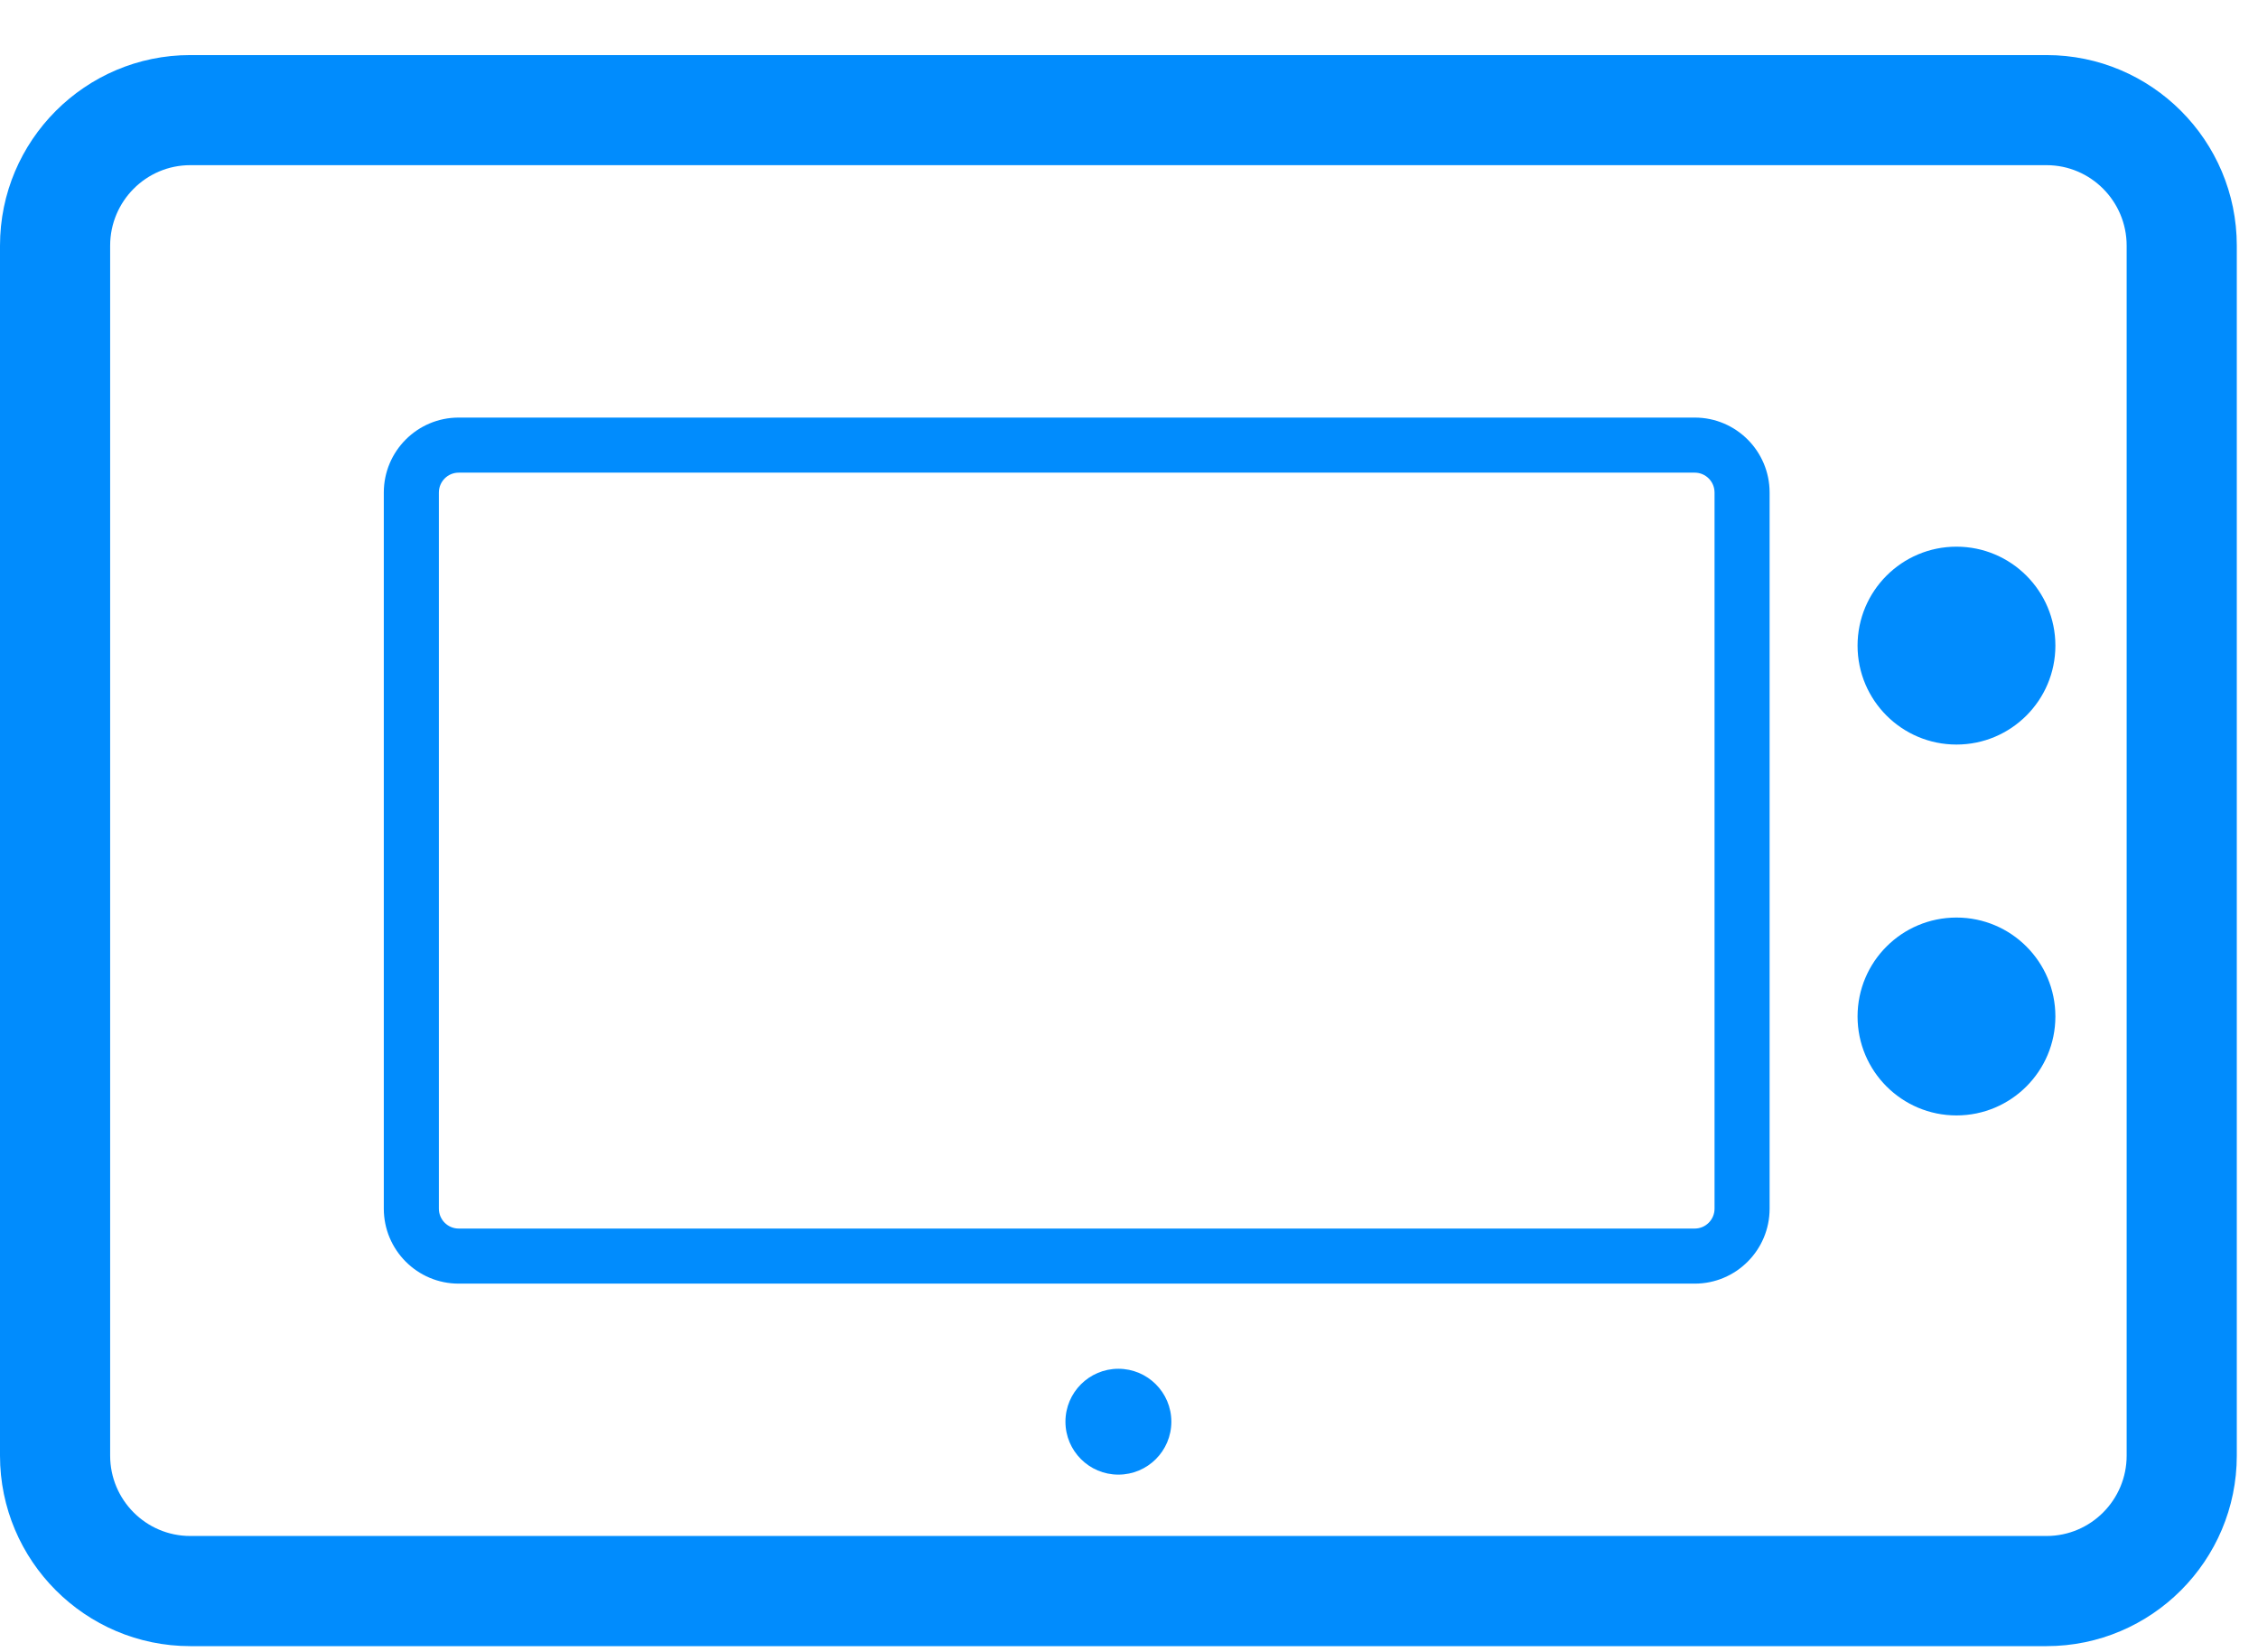 <?xml version="1.0" encoding="UTF-8"?>
<svg width="41px" height="30px" viewBox="0 0 41 30" version="1.1" xmlns="http://www.w3.org/2000/svg" xmlns:xlink="http://www.w3.org/1999/xlink">
    <title>command-icon</title>
    <g id="Page-1" stroke="none" stroke-width="1" fill="none" fill-rule="evenodd">
        <g id="Artboard" transform="translate(-686, -553)" fill="#018CFD">
            <g id="command-icon" transform="translate(686, 553)">
                <path d="M20.307,24.853 C19.777,24.853 19.346,25.283 19.346,25.814 C19.346,26.345 19.777,26.775 20.307,26.775 C20.838,26.775 21.269,26.345 21.269,25.814 C21.269,25.283 20.838,24.853 20.307,24.853" id="Fill-1"></path>
                <path d="M31.132,21.946 C31.132,22.145 30.971,22.307 30.773,22.307 L8.328,22.307 C8.13,22.307 7.969,22.145 7.969,21.946 L7.969,8.943 C7.969,8.744 8.13,8.582 8.328,8.582 L30.773,8.582 C30.971,8.582 31.132,8.744 31.132,8.943 L31.132,21.946 Z M30.773,7.582 L8.328,7.582 C7.578,7.582 6.969,8.192 6.969,8.943 L6.969,21.946 C6.969,22.697 7.578,23.307 8.328,23.307 L30.773,23.307 C31.523,23.307 32.132,22.697 32.132,21.946 L32.132,8.943 C32.132,8.192 31.523,7.582 30.773,7.582 L30.773,7.582 Z" id="Fill-3"></path>
                <path d="M35.525,9.926 C34.533,9.926 33.729,10.731 33.729,11.723 C33.729,12.714 34.533,13.519 35.525,13.519 C36.517,13.519 37.321,12.714 37.321,11.723 C37.321,10.731 36.517,9.926 35.525,9.926" id="Fill-5"></path>
                <path d="M35.525,16.66 C34.533,16.66 33.729,17.464 33.729,18.456 C33.729,19.448 34.533,20.253 35.525,20.253 C36.517,20.253 37.321,19.448 37.321,18.456 C37.321,17.464 36.517,16.66 35.525,16.66" id="Fill-7"></path>
                <path d="M38.615,26.43 C38.615,27.235 37.963,27.889 37.161,27.889 L3.454,27.889 C2.652,27.889 2,27.235 2,26.43 L2,4.46 C2,3.655 2.652,2.999 3.454,2.999 L37.161,2.999 C37.963,2.999 38.615,3.655 38.615,4.46 L38.615,26.43 Z M37.161,1 L3.454,1 C1.55,1 0,2.551 0,4.46 L0,26.43 C0,28.337 1.55,29.889 3.454,29.889 L37.161,29.889 C39.065,29.889 40.615,28.337 40.615,26.43 L40.615,4.46 C40.615,2.551 39.065,1 37.161,1 L37.161,1 Z" id="Fill-9"></path>
            </g>
        </g>
    </g>
</svg>